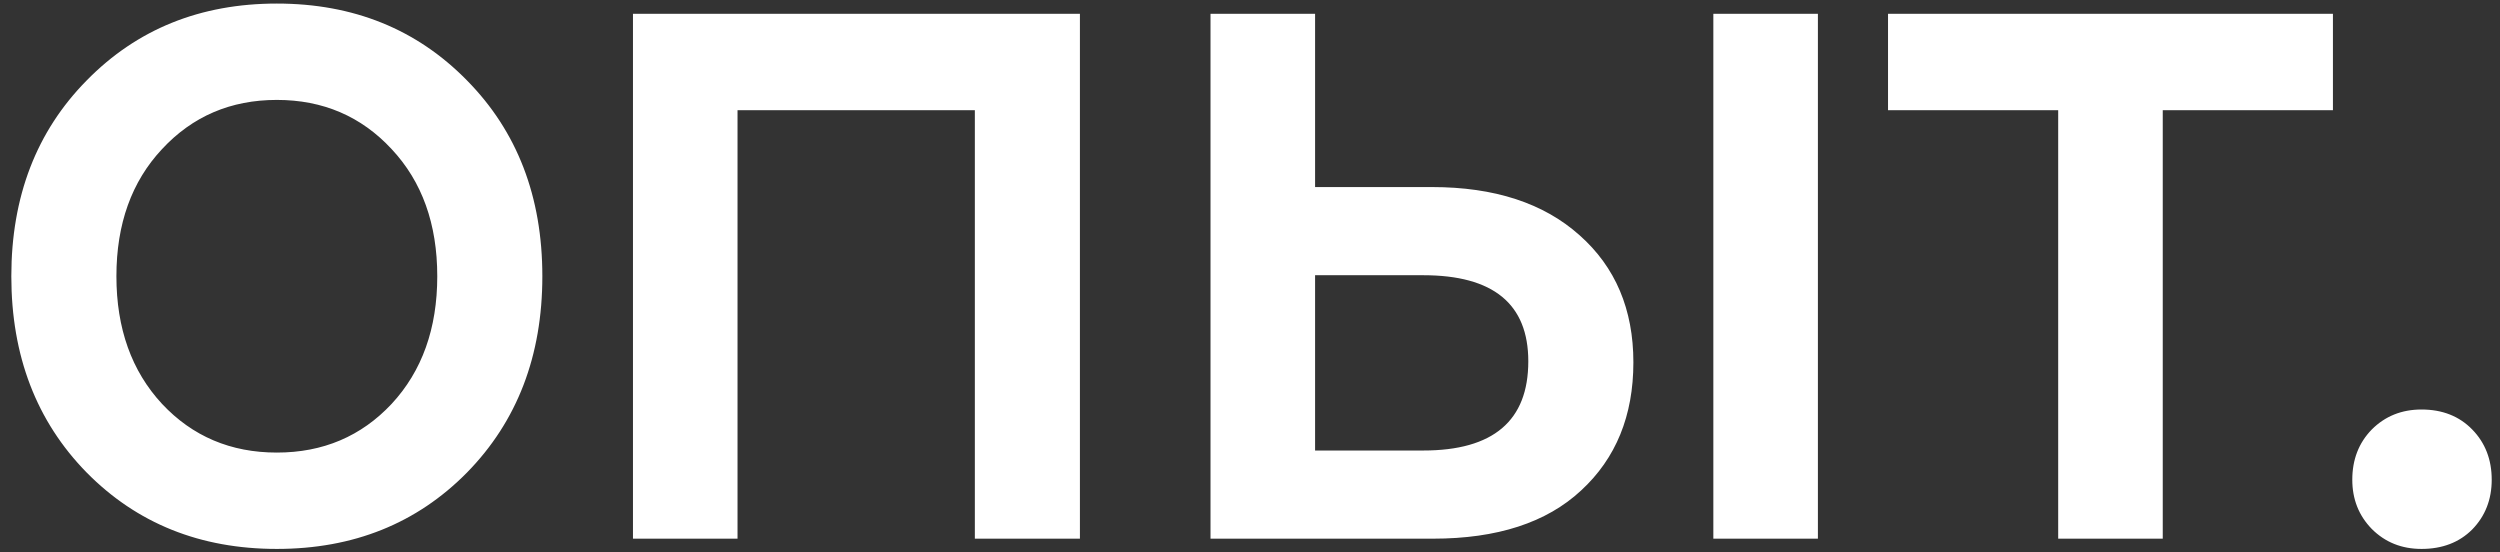 <?xml version="1.0" encoding="UTF-8"?> <svg xmlns="http://www.w3.org/2000/svg" width="181" height="40" viewBox="0 0 181 40" fill="none"><rect x="0" y="0" width="181" height="40" fill="#333333" stroke="none"/> <path d="M33.81 34.213C30.174 37.899 25.585 39.742 20.043 39.742C14.501 39.742 9.912 37.899 6.275 34.213C2.639 30.502 0.82 25.764 0.82 20C0.82 14.236 2.639 9.51 6.275 5.824C9.912 2.113 14.501 0.258 20.043 0.258C25.585 0.258 30.174 2.113 33.81 5.824C37.447 9.51 39.266 14.236 39.266 20C39.266 25.764 37.447 30.502 33.81 34.213ZM11.73 29.24C13.932 31.59 16.703 32.766 20.043 32.766C23.383 32.766 26.154 31.59 28.355 29.24C30.557 26.865 31.658 23.785 31.658 20C31.658 16.215 30.557 13.147 28.355 10.797C26.154 8.422 23.383 7.234 20.043 7.234C16.703 7.234 13.932 8.422 11.73 10.797C9.529 13.147 8.428 16.215 8.428 20C8.428 23.785 9.529 26.865 11.73 29.24ZM45.827 39V1H78.186V39H70.579V7.977H53.397V39H45.827ZM118.257 26.234C118.257 30.094 116.995 33.186 114.471 35.512C111.973 37.837 108.398 39 103.747 39H87.641V1H95.212V13.543H103.673C108.2 13.543 111.762 14.706 114.36 17.031C116.958 19.332 118.257 22.4 118.257 26.234ZM131.616 39H124.046V1H131.616V39ZM103.042 19.926H95.212V32.617H103.042C108.113 32.617 110.649 30.465 110.649 26.16C110.649 22.004 108.113 19.926 103.042 19.926ZM136.693 7.977V1H168.904V7.977H156.583V39H149.013V7.977H136.693ZM175.316 39.742C173.881 39.742 172.681 39.26 171.716 38.295C170.776 37.33 170.306 36.143 170.306 34.732C170.306 33.273 170.776 32.06 171.716 31.096C172.681 30.131 173.881 29.648 175.316 29.648C176.825 29.648 178.05 30.131 178.99 31.096C179.93 32.06 180.4 33.273 180.4 34.732C180.4 36.167 179.93 37.367 178.99 38.332C178.05 39.272 176.825 39.742 175.316 39.742Z" fill="white"></path> </svg> 